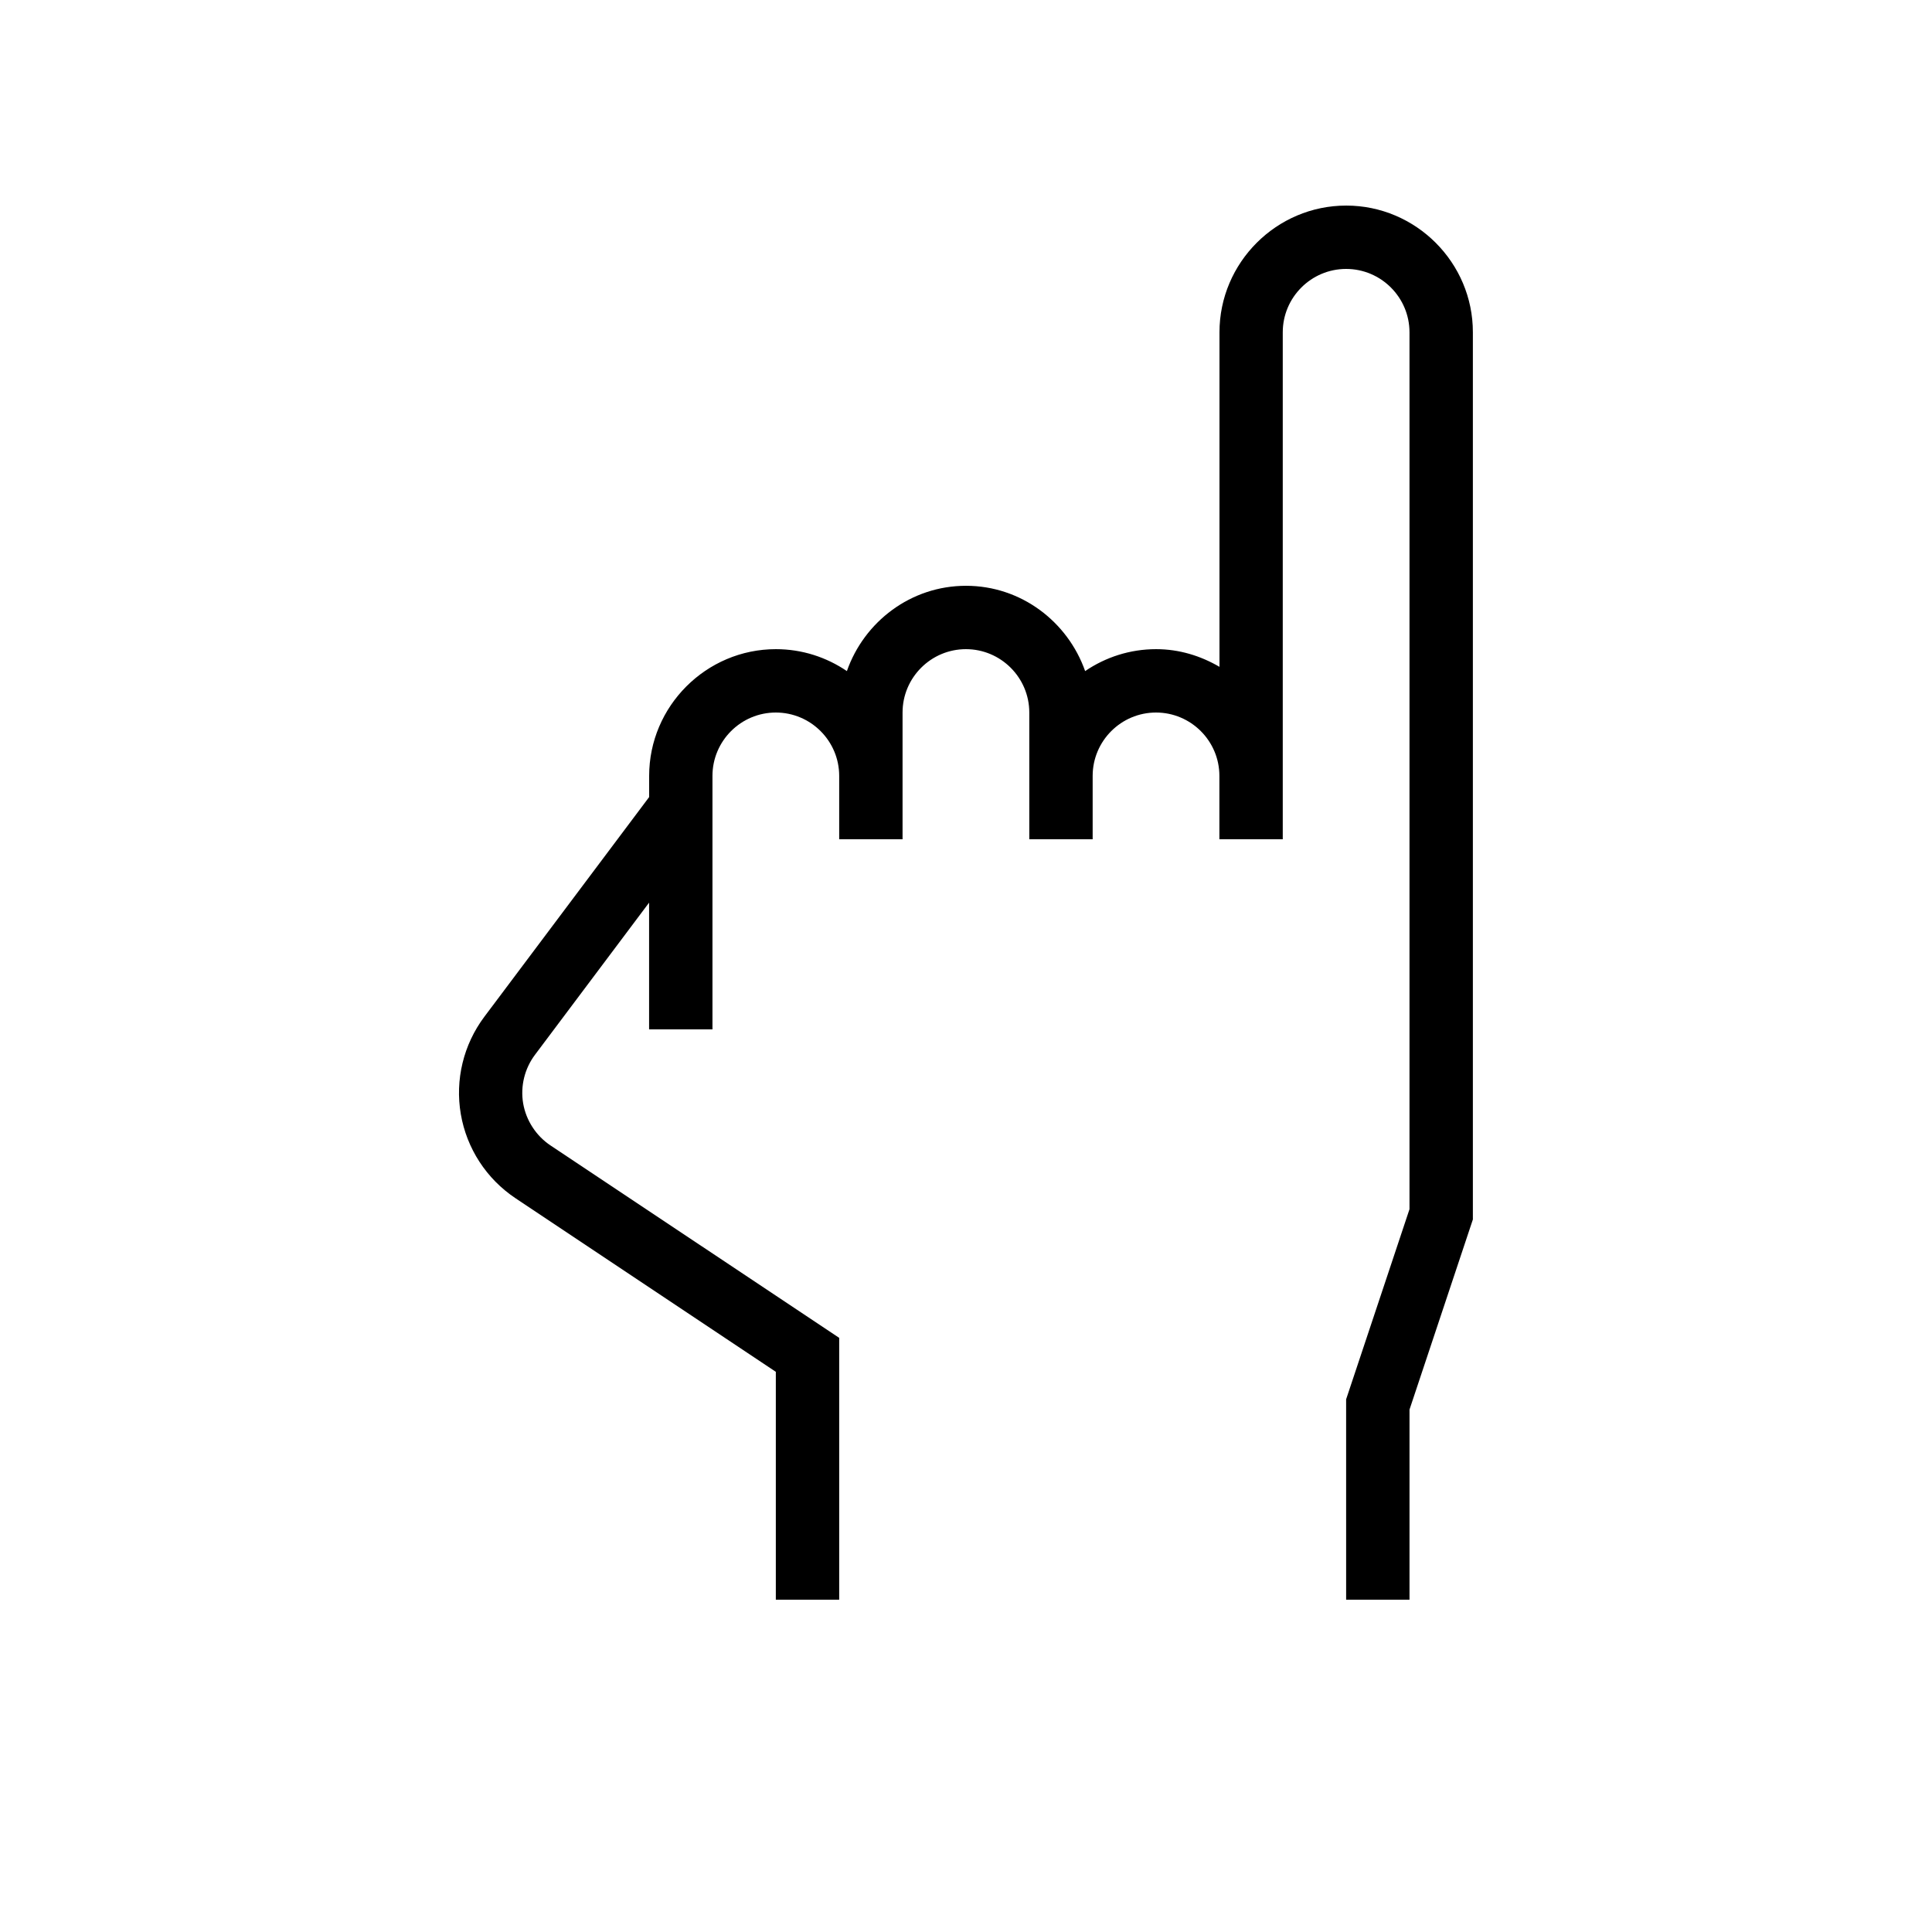 <?xml version="1.0" encoding="UTF-8"?>
<!-- The Best Svg Icon site in the world: iconSvg.co, Visit us! https://iconsvg.co -->
<svg fill="#000000" width="800px" height="800px" version="1.1" viewBox="144 144 512 512" xmlns="http://www.w3.org/2000/svg">
 <path d="m500.76 198.48c-18.473 0-33.586 15.113-33.586 33.586v88.652c-4.973-2.906-10.664-4.684-16.793-4.684-6.953 0-13.434 2.148-18.809 5.812-4.602-13.082-16.961-22.605-31.57-22.605s-26.988 9.504-31.57 22.605c-5.383-3.664-11.863-5.812-18.816-5.812-18.473 0-33.586 15.113-33.586 33.586v5.609l-43.664 58.207c-5.543 7.391-7.809 16.727-6.246 25.828 1.562 9.102 6.801 17.145 14.477 22.27l69.004 46.016v60.387h16.793v-69.391l-76.496-50.984c-3.828-2.551-6.465-6.617-7.254-11.133-0.773-4.535 0.371-9.238 3.141-12.914l30.23-40.305v33.586h16.793v-67.176c0-9.254 7.539-16.793 16.793-16.793 9.254 0 16.793 7.539 16.793 16.793v16.793h16.793v-33.586c0-9.254 7.539-16.793 16.793-16.793 9.254 0 16.793 7.539 16.793 16.793v33.586h16.793v-16.793c0-9.254 7.539-16.793 16.793-16.793s16.793 7.539 16.793 16.793v16.793h16.793v-134.35c0-9.254 7.539-16.793 16.793-16.793 9.254 0 16.793 7.539 16.793 16.793v232.39l-16.793 50.383 0.004 53.102h16.793v-50.383l16.793-50.383v-235.11c0.02-18.469-15.094-33.582-33.566-33.582z"/>
</svg>